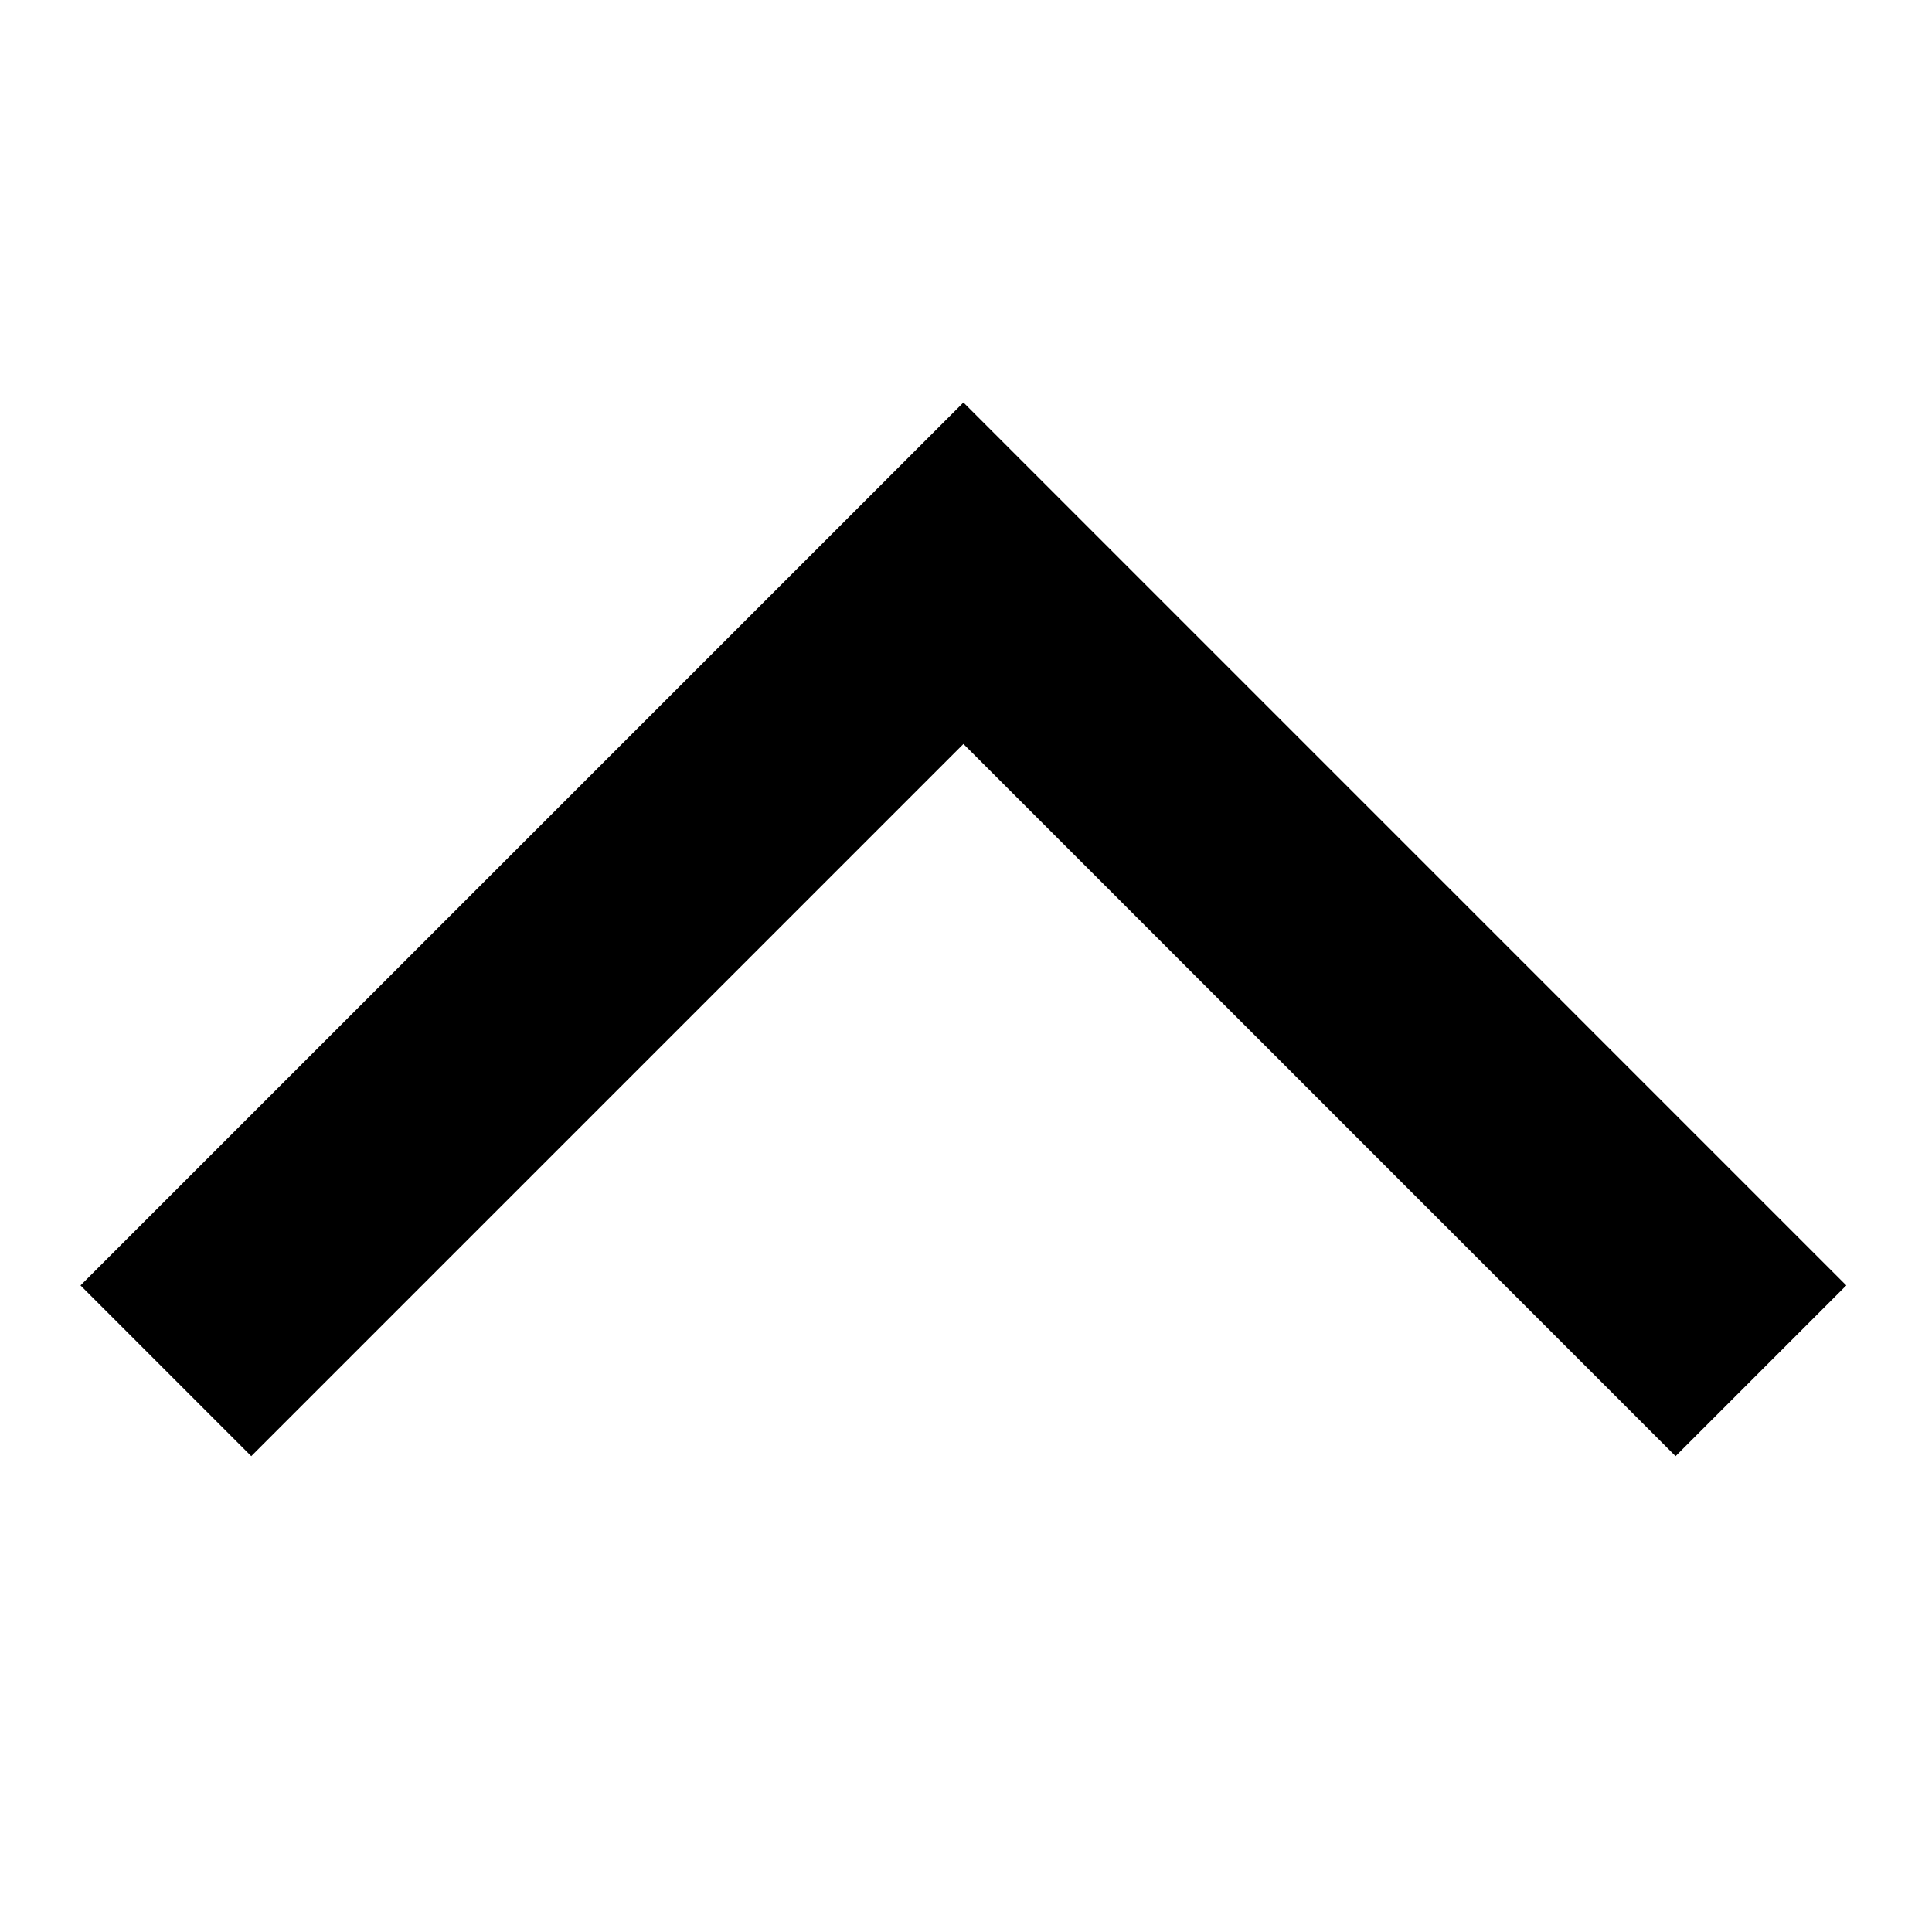 <svg width="48" height="48" viewBox="0 0 48 48" fill="none" xmlns="http://www.w3.org/2000/svg">
<path d="M45.871 31.936L41.629 36.178L23.936 18.484L6.242 36.178L2 31.936L23.936 10L45.871 31.936Z" fill="black"/>
</svg>
